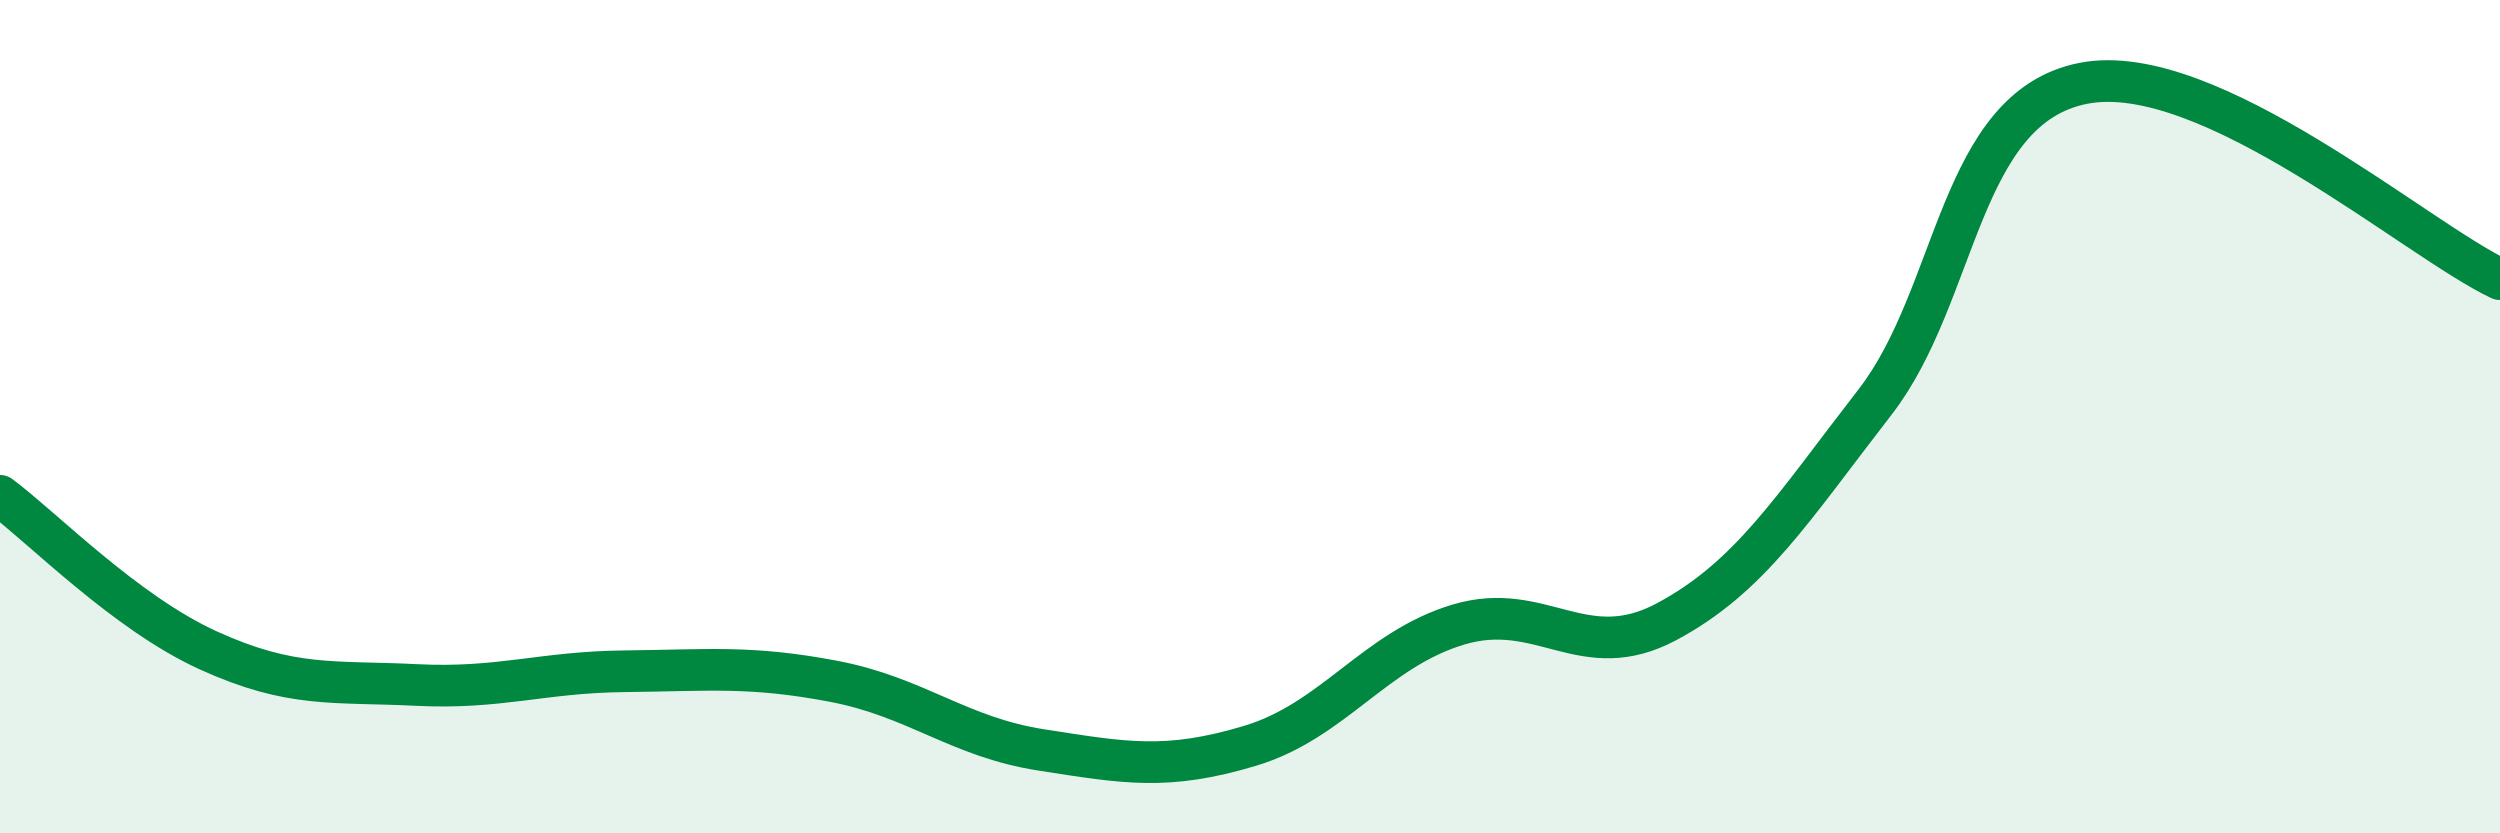 
    <svg width="60" height="20" viewBox="0 0 60 20" xmlns="http://www.w3.org/2000/svg">
      <path
        d="M 0,11.9 C 1,12.64 3,14.7 5,15.61 C 7,16.52 8,16.34 10,16.44 C 12,16.54 13,16.13 15,16.11 C 17,16.09 18,15.97 20,16.35 C 22,16.73 23,17.69 25,18 C 27,18.31 28,18.5 30,17.9 C 32,17.3 33,15.59 35,14.99 C 37,14.39 38,15.99 40,14.92 C 42,13.85 43,12.23 45,9.65 C 47,7.07 47,2.59 50,2 C 53,1.41 58,5.76 60,6.7L60 20L0 20Z"
        fill="#008740"
        opacity="0.1"
        stroke-linecap="round"
        stroke-linejoin="round"
      />
      <path
        d="M 0,11.9 C 1,12.64 3,14.7 5,15.61 C 7,16.52 8,16.34 10,16.44 C 12,16.54 13,16.13 15,16.11 C 17,16.09 18,15.97 20,16.35 C 22,16.73 23,17.69 25,18 C 27,18.31 28,18.5 30,17.9 C 32,17.3 33,15.59 35,14.99 C 37,14.39 38,15.99 40,14.92 C 42,13.85 43,12.23 45,9.65 C 47,7.07 47,2.59 50,2 C 53,1.41 58,5.76 60,6.7"
        stroke="#008740"
        stroke-width="1"
        fill="none"
        stroke-linecap="round"
        stroke-linejoin="round"
      />
    </svg>
  